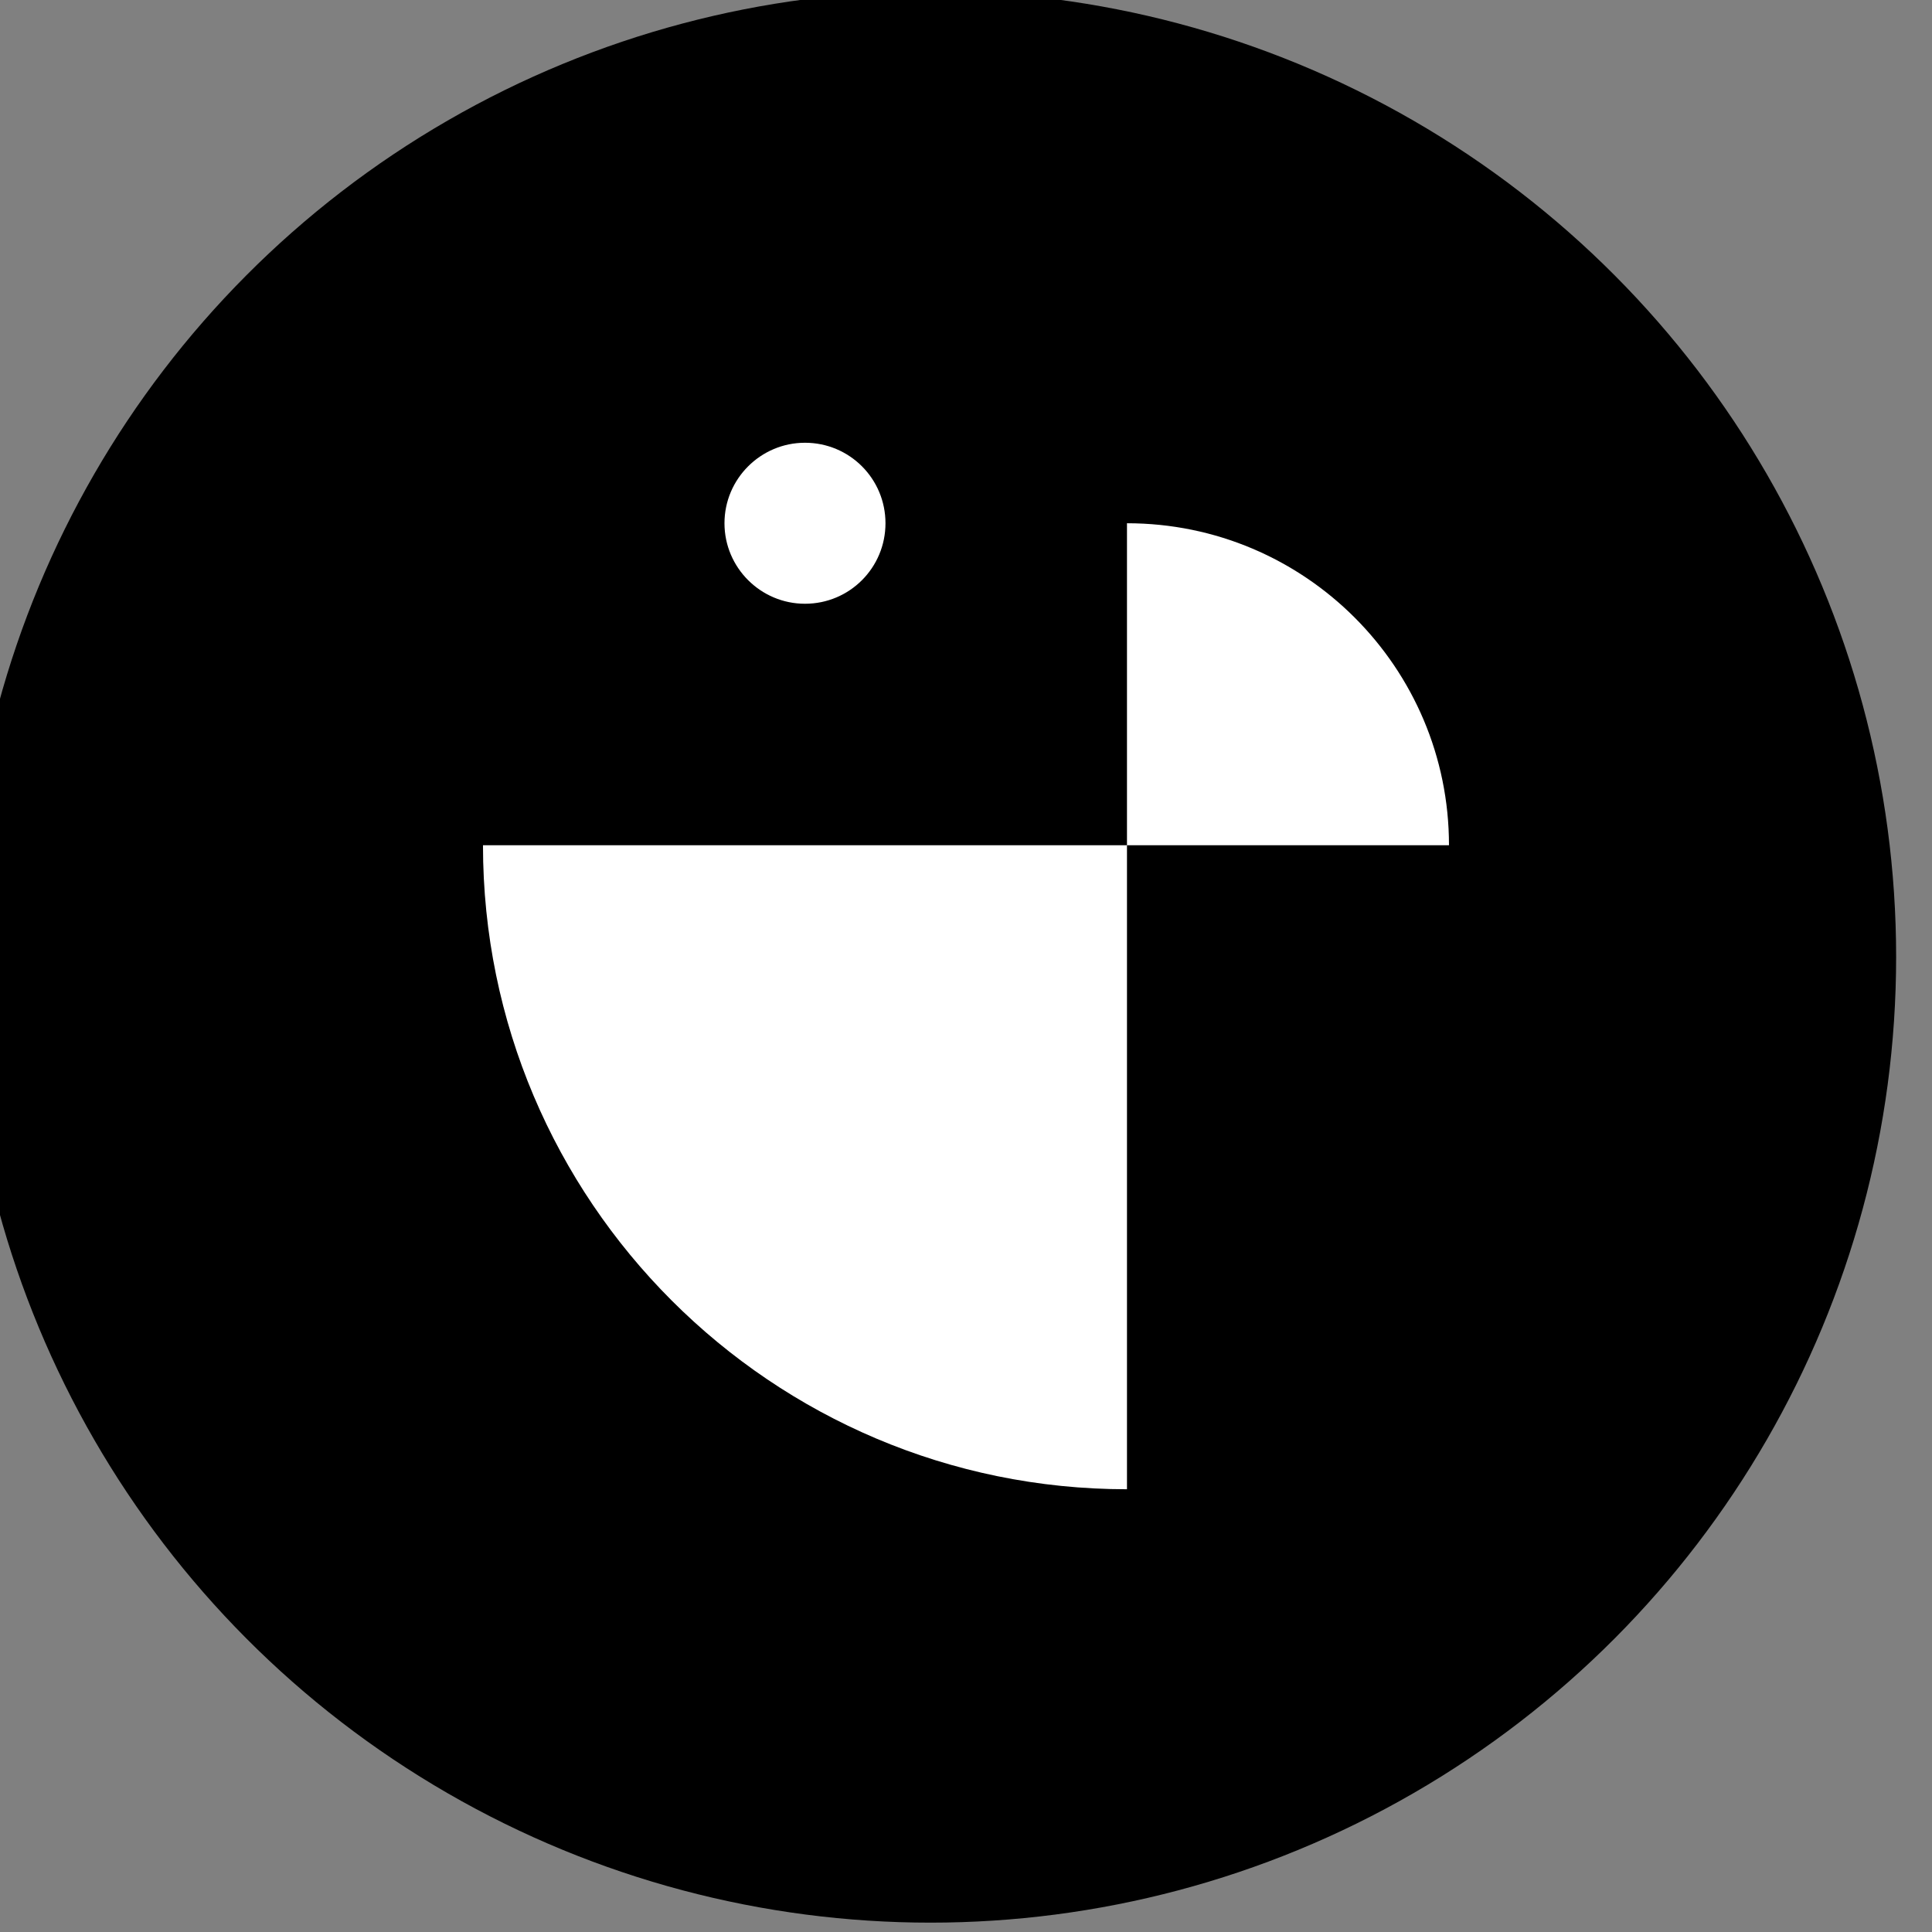 <svg clip-rule="evenodd" fill-rule="evenodd" stroke-linejoin="round" stroke-miterlimit="2" viewBox="0 0 480 480" xmlns="http://www.w3.org/2000/svg"><rect x="0" y="0" width="480" height="480" fill="#808080" stroke="none"/><ellipse cx="18333.4" cy="6694.01" rx="188.164" ry="185.566" transform="matrix(1.275 0 0 1.293 -23143.905 -8417.616)"/><path d="m34382.1 743.25v160c-88.3 0-160-71.694-160-160zm0 0v-80c44.2 0 80 35.847 80 80zm-80-100c11.1 0 20 8.962 20 20s-8.9 20-20 20c-11 0-20-8.962-20-20s9-20 20-20z" fill="#fff" transform="translate(-34102.105 -533.25)"/></svg>